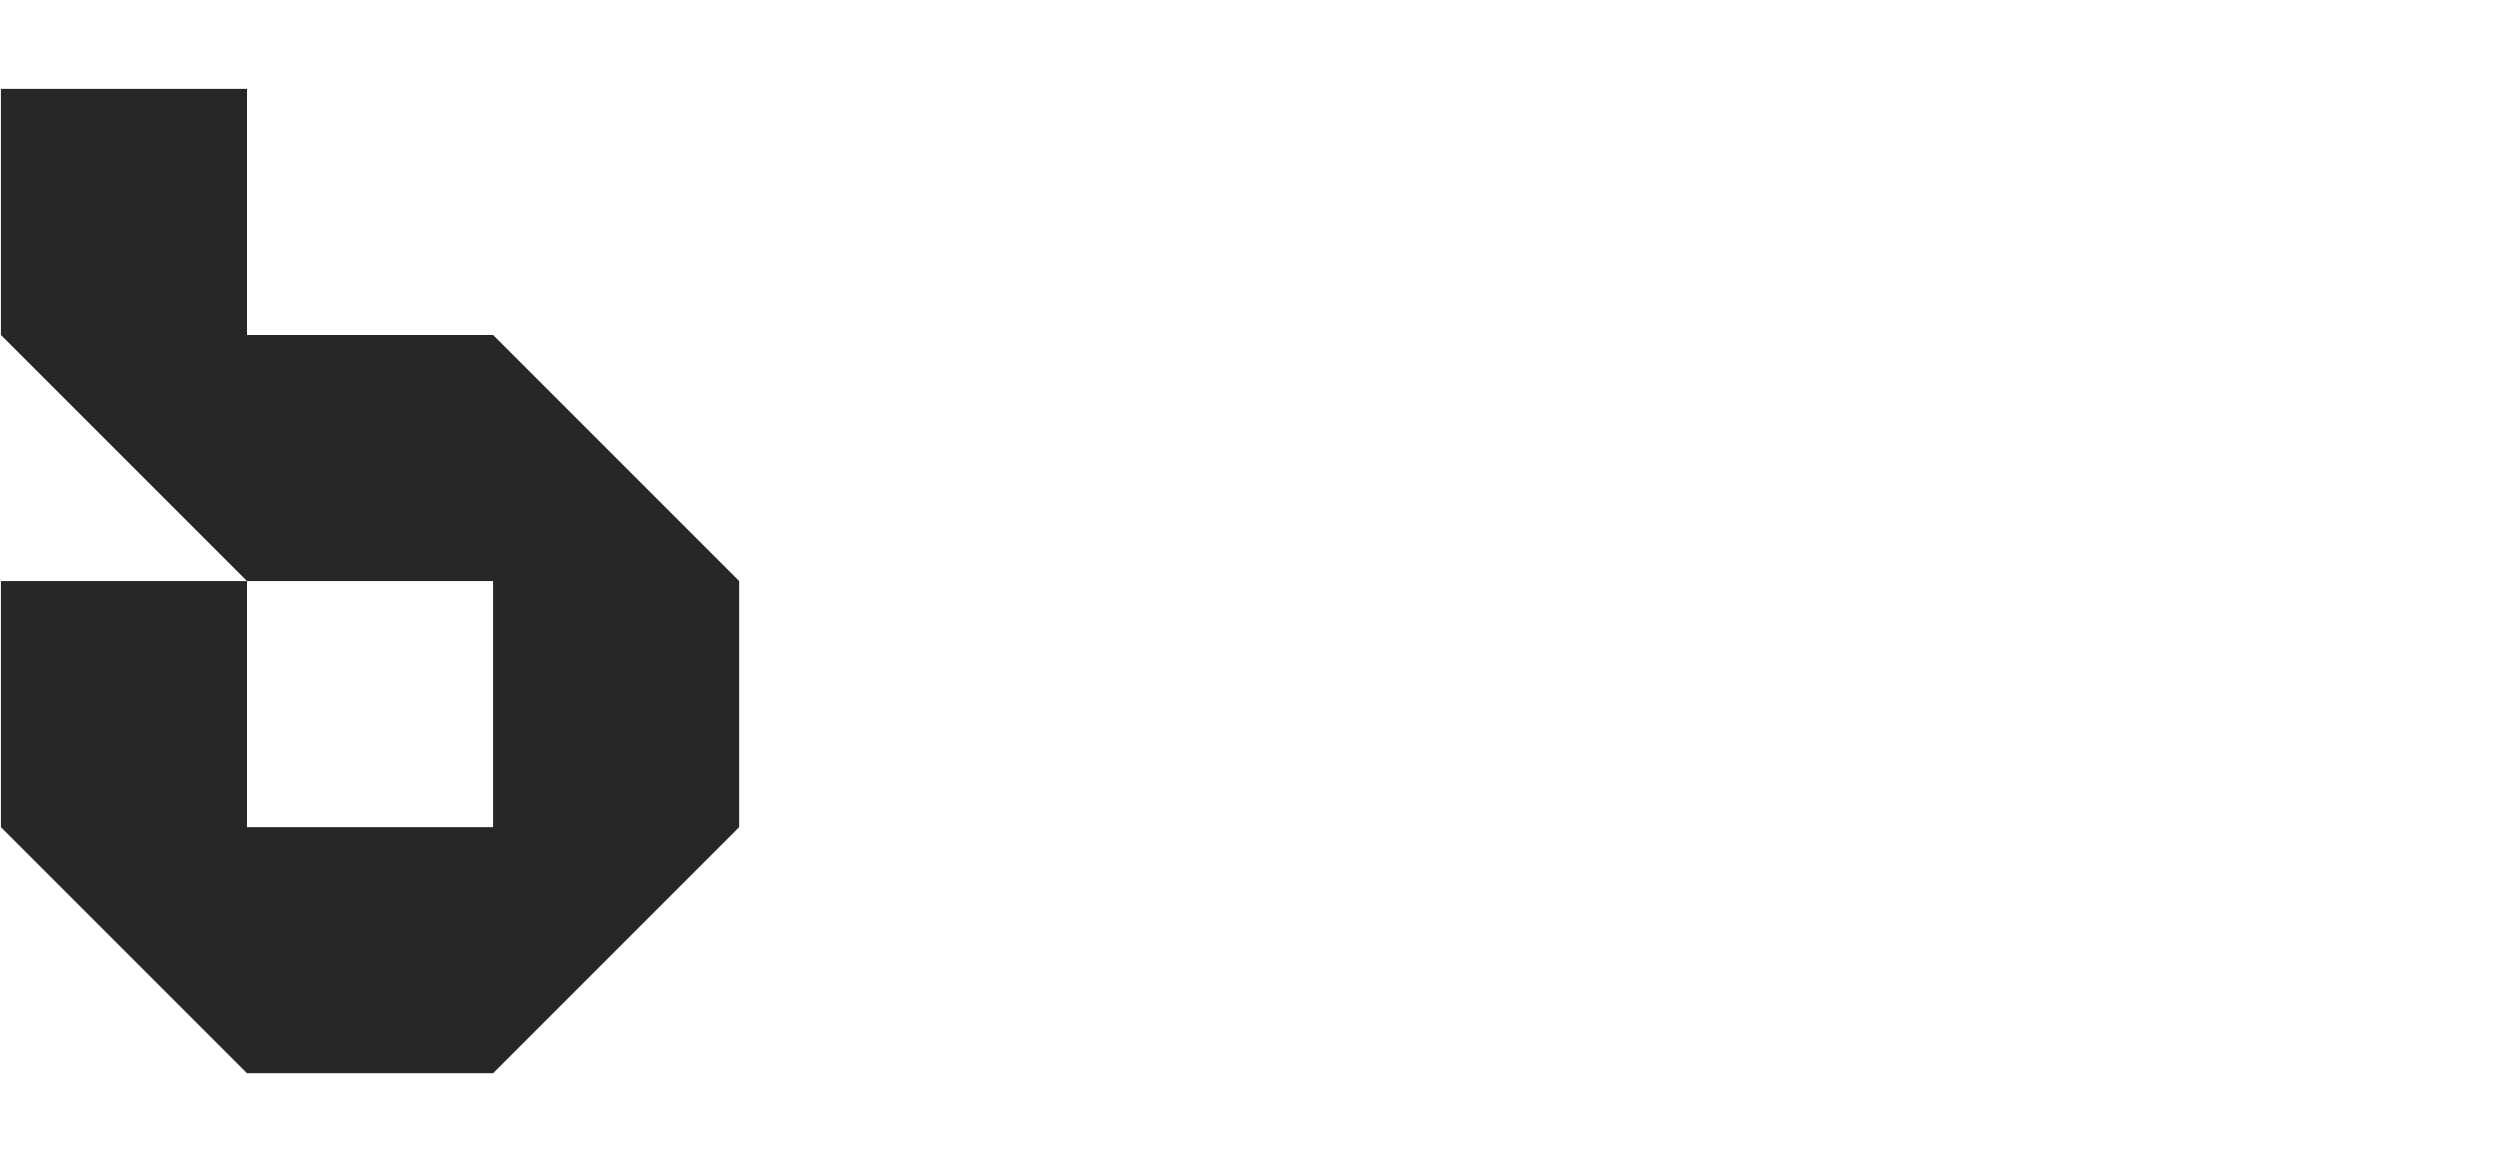 <?xml version="1.0" encoding="utf-8"?><svg width="1722" height="801" viewBox="99.443 100.161 1523.869 600.348" fill="none" xmlns="http://www.w3.org/2000/svg"><path fill-rule="evenodd" clip-rule="evenodd" d="M250 100.1H100V250.1L250 400.1H100V550.1L250 700.1H400L550 550.1V400.1L400 250.1H250V100.1ZM250 400.1H400V550.1H250V400.1Z" fill="#272727"/></svg>